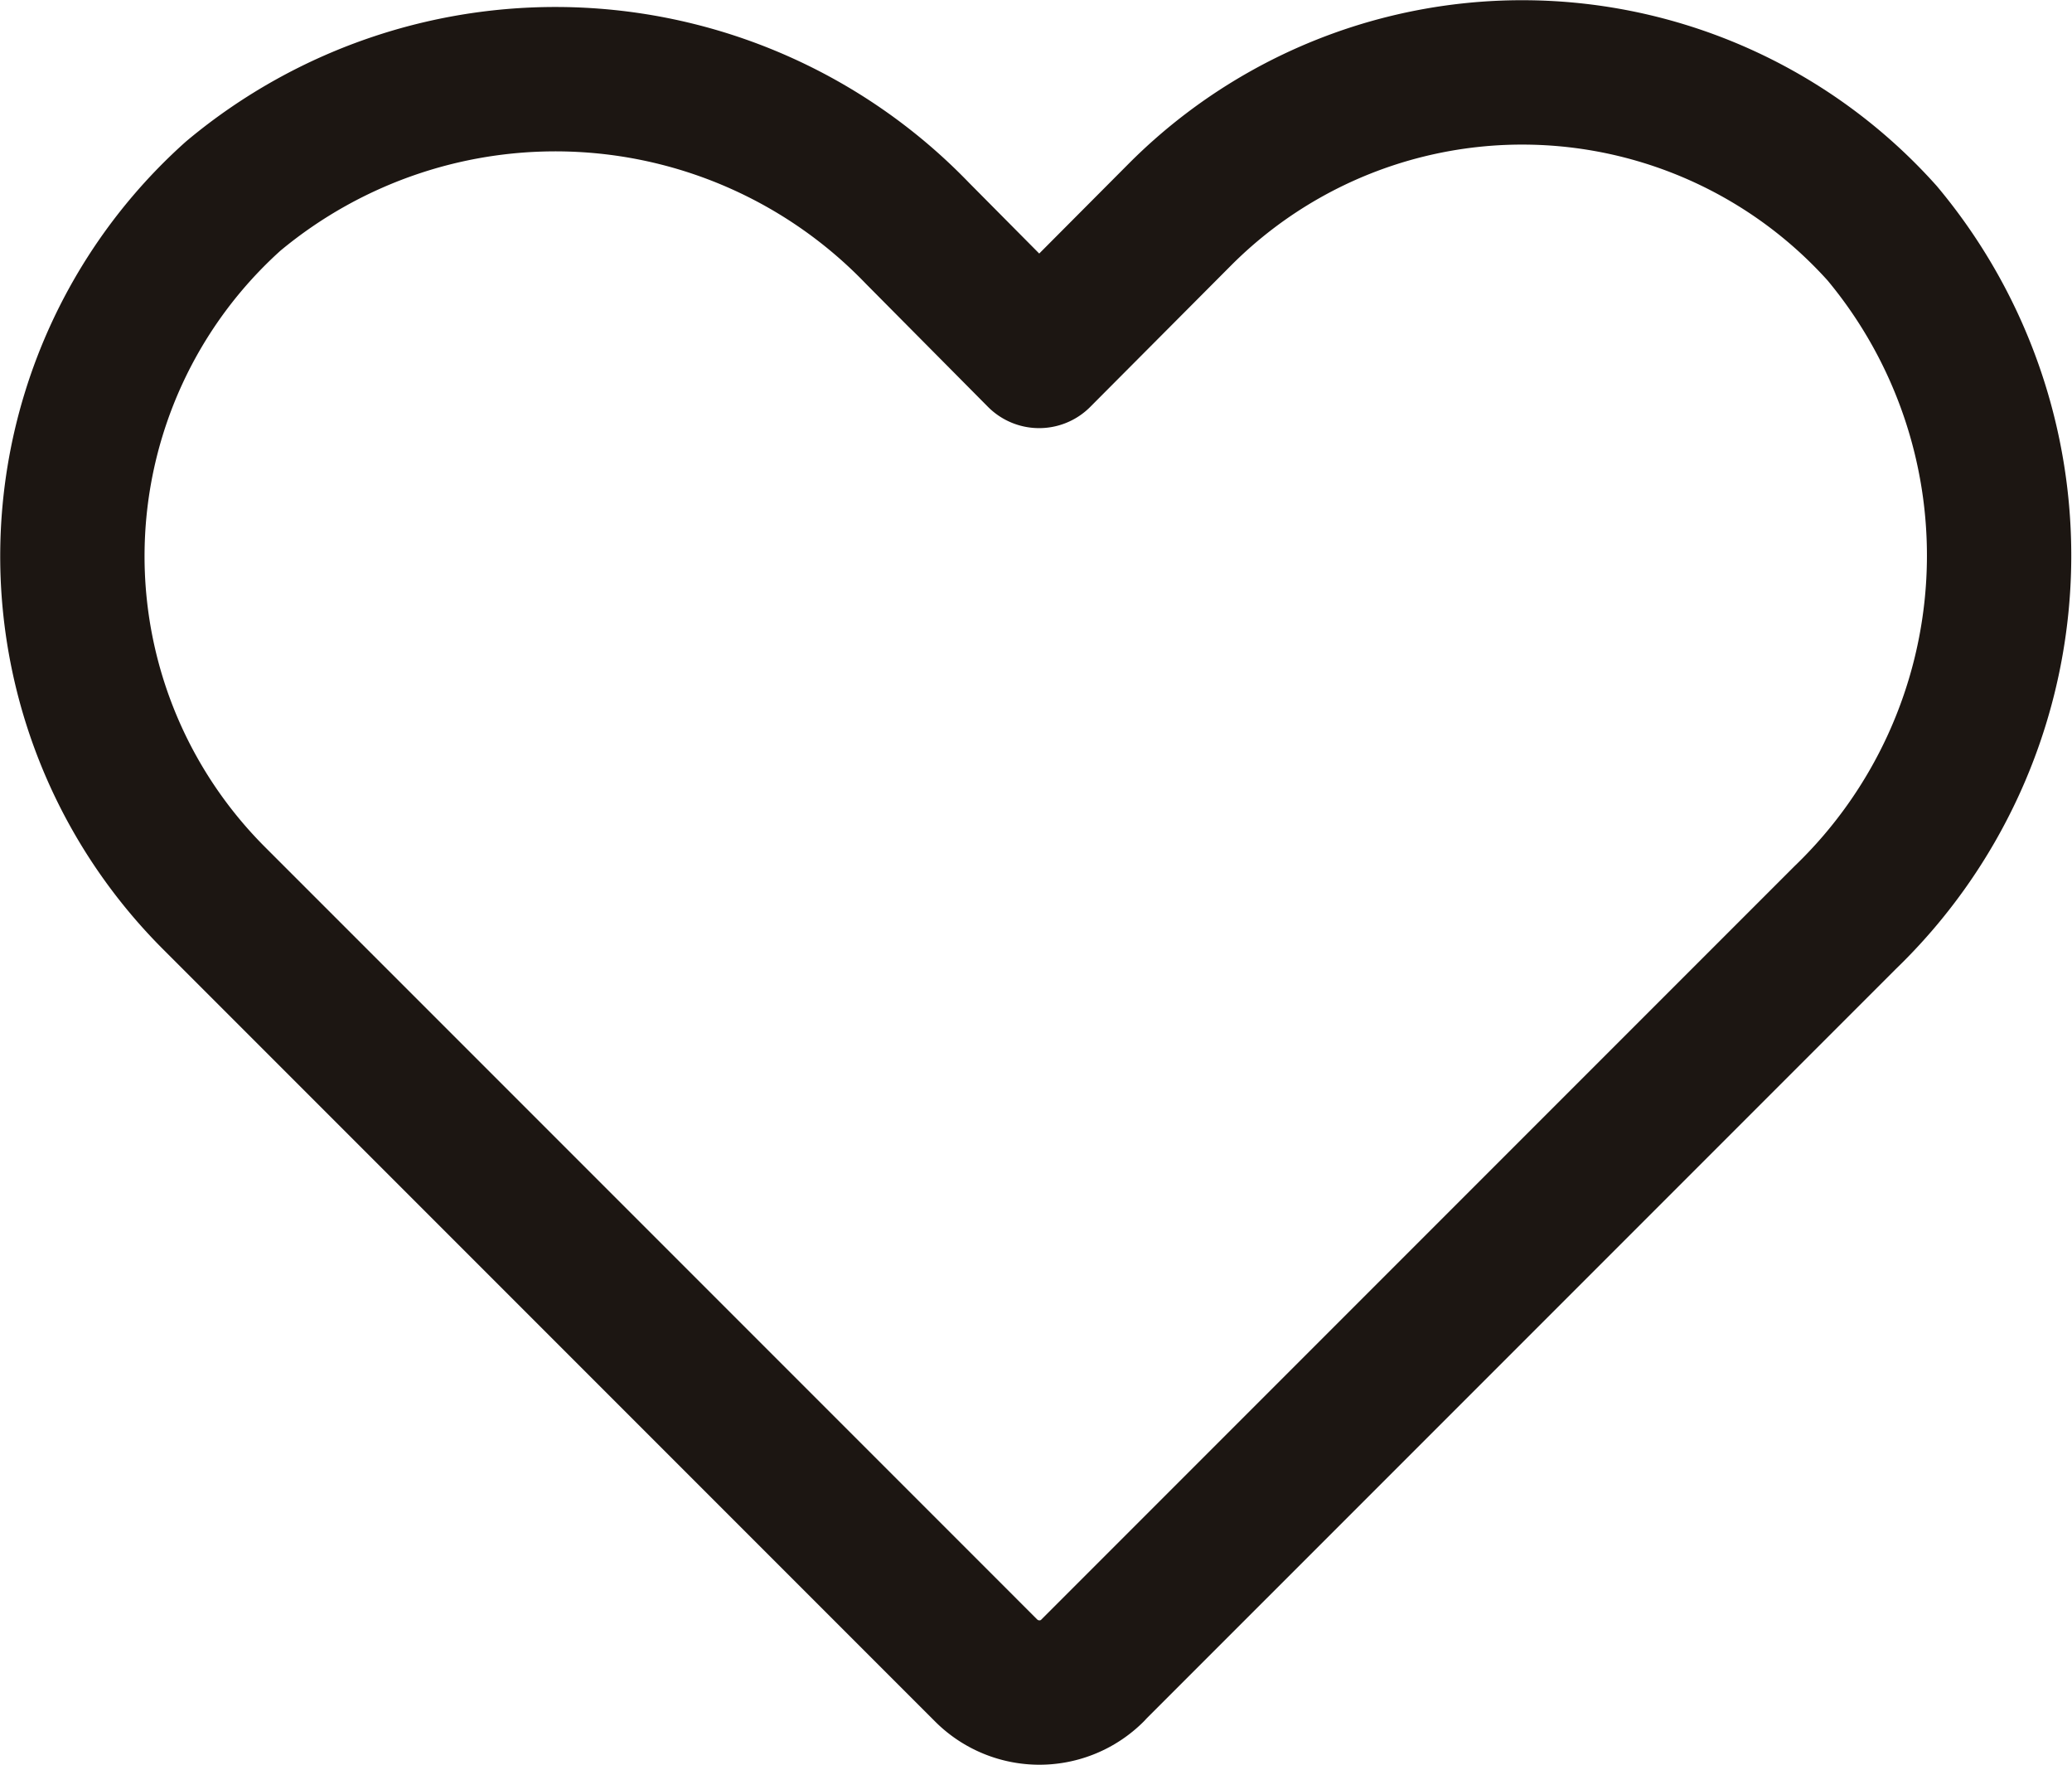 <svg xmlns="http://www.w3.org/2000/svg" width="21.533" height="18.335" viewBox="0 0 21.533 18.335">
  <path id="Omorovicza_-_Luxury_Skincare_-_Official_Site-4" data-name="Omorovicza - Luxury Skincare - Official Site-4" d="M12.66,20.045l7.825-7.825a5.222,5.222,0,0,0,.386-7.11,5.023,5.023,0,0,0-7.294-.2L12.109,6.384,10.844,5.109a5.222,5.222,0,0,0-7.11-.386,5.023,5.023,0,0,0-.2,7.294l8.028,8.028a.783.783,0,0,0,1.1,0Z" transform="translate(-1.31 -2.686)" fill="none" stroke="#1c1612" stroke-linecap="round" stroke-linejoin="round" stroke-width="1.5"/>
</svg>
